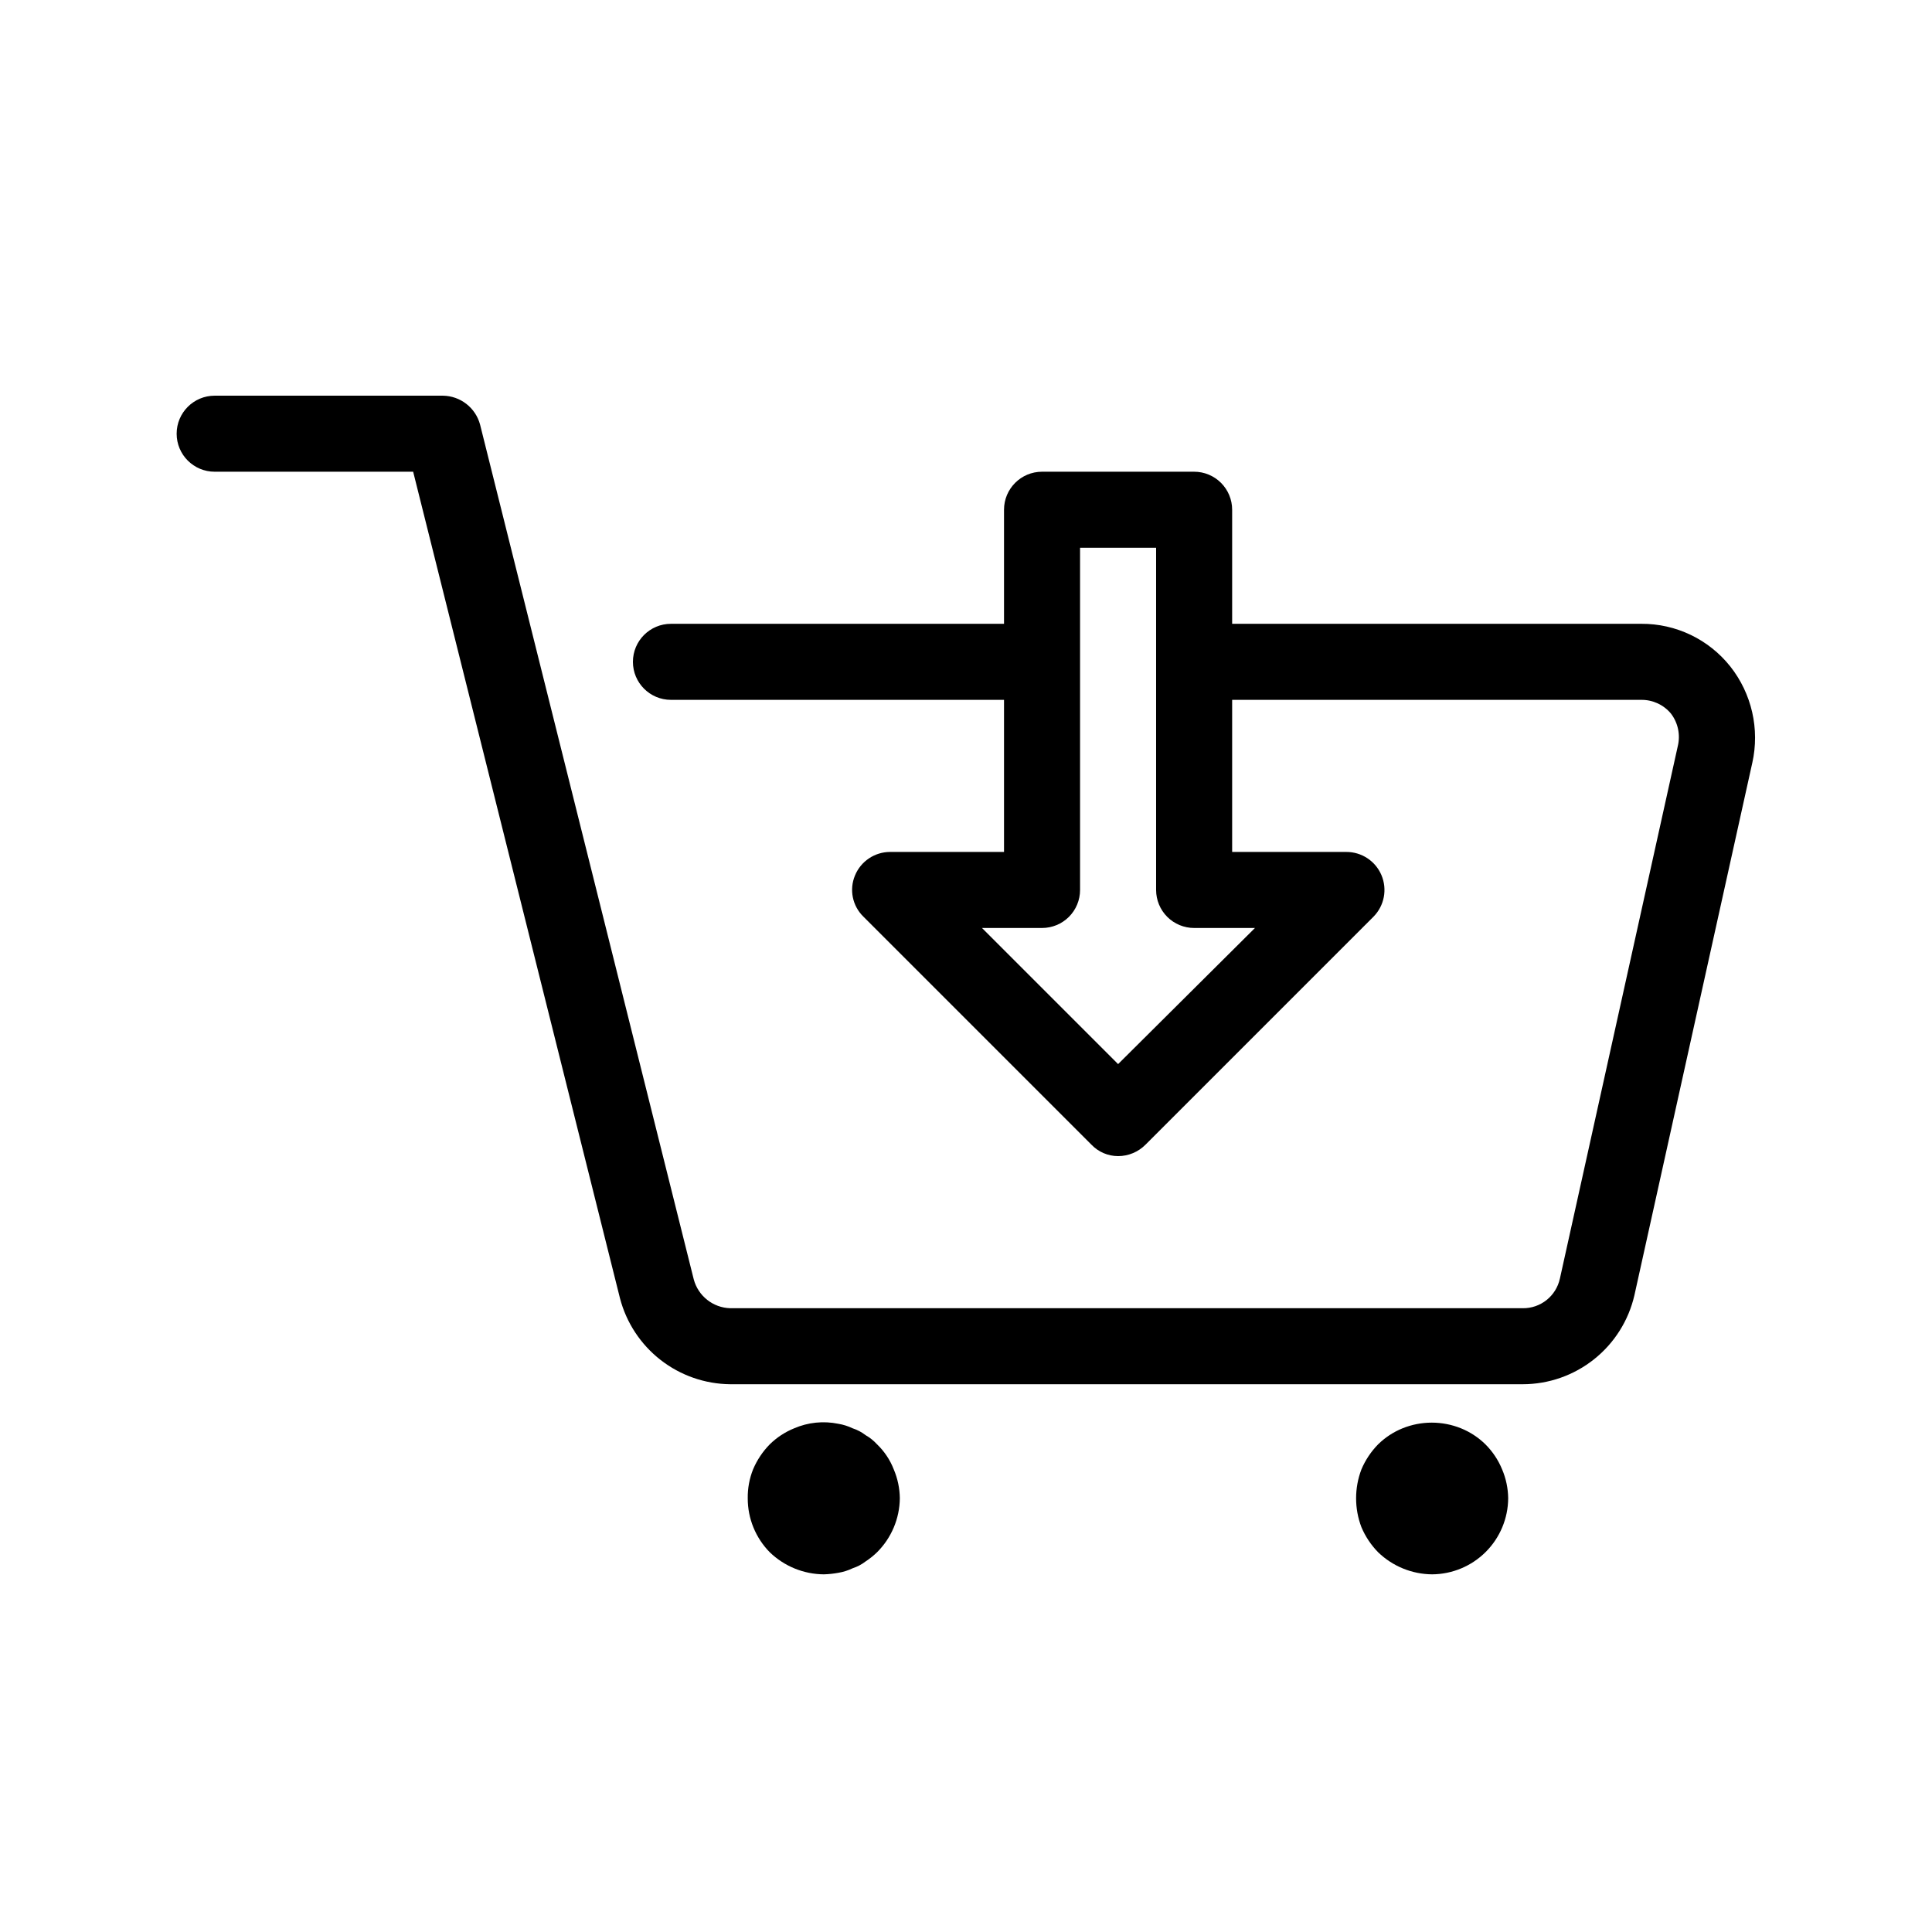 <?xml version="1.0" encoding="UTF-8"?>
<!-- Uploaded to: ICON Repo, www.svgrepo.com, Generator: ICON Repo Mixer Tools -->
<svg fill="#000000" width="800px" height="800px" version="1.1" viewBox="144 144 512 512" xmlns="http://www.w3.org/2000/svg">
 <path d="m602.53 320.6c-5.711-7.18-14.406-11.344-23.578-11.285h-108.42v-30.227c0-2.676-1.062-5.238-2.949-7.125-1.891-1.891-4.453-2.953-7.125-2.953h-40.305c-5.566 0-10.078 4.512-10.078 10.078v30.227h-88.266c-5.566 0-10.078 4.512-10.078 10.078 0 5.562 4.512 10.074 10.078 10.074h88.266v40.305h-30.227c-4.07 0.02-7.727 2.484-9.273 6.246-1.555 3.742-0.68 8.051 2.219 10.883l60.457 60.457c1.84 1.93 4.387 3.019 7.055 3.023 2.723 0 5.332-1.09 7.254-3.023l60.457-60.457c2.848-2.902 3.668-7.234 2.082-10.98-1.586-3.746-5.269-6.172-9.336-6.148h-30.23v-40.305h108.42c3.031-0.035 5.918 1.297 7.859 3.629 1.887 2.461 2.555 5.648 1.812 8.664l-31.234 141.07h-0.004c-0.996 4.637-5.129 7.93-9.871 7.859h-209.99c-4.566-0.125-8.504-3.242-9.676-7.656l-56.625-226.52c-1.203-4.477-5.238-7.606-9.875-7.656h-60.457c-5.566 0-10.078 4.512-10.078 10.078 0 5.562 4.512 10.074 10.078 10.074h52.598l54.812 219.05c1.695 6.481 5.477 12.219 10.758 16.336 5.281 4.113 11.77 6.379 18.465 6.438h209.99c6.875 0 13.547-2.332 18.926-6.617 5.383-4.281 9.152-10.262 10.695-16.961l31.234-141.07h0.004c2.008-8.977-0.141-18.379-5.844-25.594zm-125.95 69.324-36.273 36.074-36.074-36.074h15.922c2.672 0 5.234-1.062 7.125-2.949 1.887-1.891 2.949-4.453 2.949-7.125v-90.688h20.152v90.688c0 2.672 1.062 5.234 2.953 7.125 1.887 1.887 4.453 2.949 7.125 2.949zm-95.723 143.48c1.031 2.422 1.578 5.027 1.609 7.66-0.059 5.375-2.231 10.516-6.043 14.309-0.93 0.902-1.941 1.711-3.023 2.418-1.027 0.797-2.188 1.41-3.426 1.812-1.215 0.582-2.504 0.992-3.832 1.211-1.262 0.23-2.543 0.367-3.828 0.402-5.34-0.039-10.465-2.133-14.309-5.844-3.758-3.812-5.859-8.957-5.844-14.309-0.039-2.621 0.441-5.223 1.41-7.66 1.047-2.477 2.551-4.731 4.434-6.648 1.855-1.82 4.047-3.258 6.449-4.234 3.68-1.59 7.762-2.012 11.688-1.207 1.328 0.219 2.617 0.625 3.832 1.207 1.238 0.402 2.398 1.016 3.426 1.816 1.129 0.641 2.148 1.457 3.023 2.418 1.945 1.863 3.461 4.133 4.434 6.648zm161.22 0c1.031 2.422 1.578 5.027 1.609 7.66-0.035 5.332-2.172 10.438-5.941 14.207-3.773 3.773-8.875 5.906-14.211 5.945-5.34-0.039-10.465-2.133-14.309-5.844-1.883-1.918-3.387-4.176-4.434-6.652-1.879-4.93-1.879-10.383 0-15.316 1.047-2.477 2.551-4.731 4.434-6.648 1.855-1.82 4.047-3.258 6.449-4.234 4.977-2.012 10.543-2.012 15.52 0 2.402 0.977 4.594 2.414 6.449 4.234 1.906 1.898 3.414 4.16 4.434 6.648z"/>
</svg>